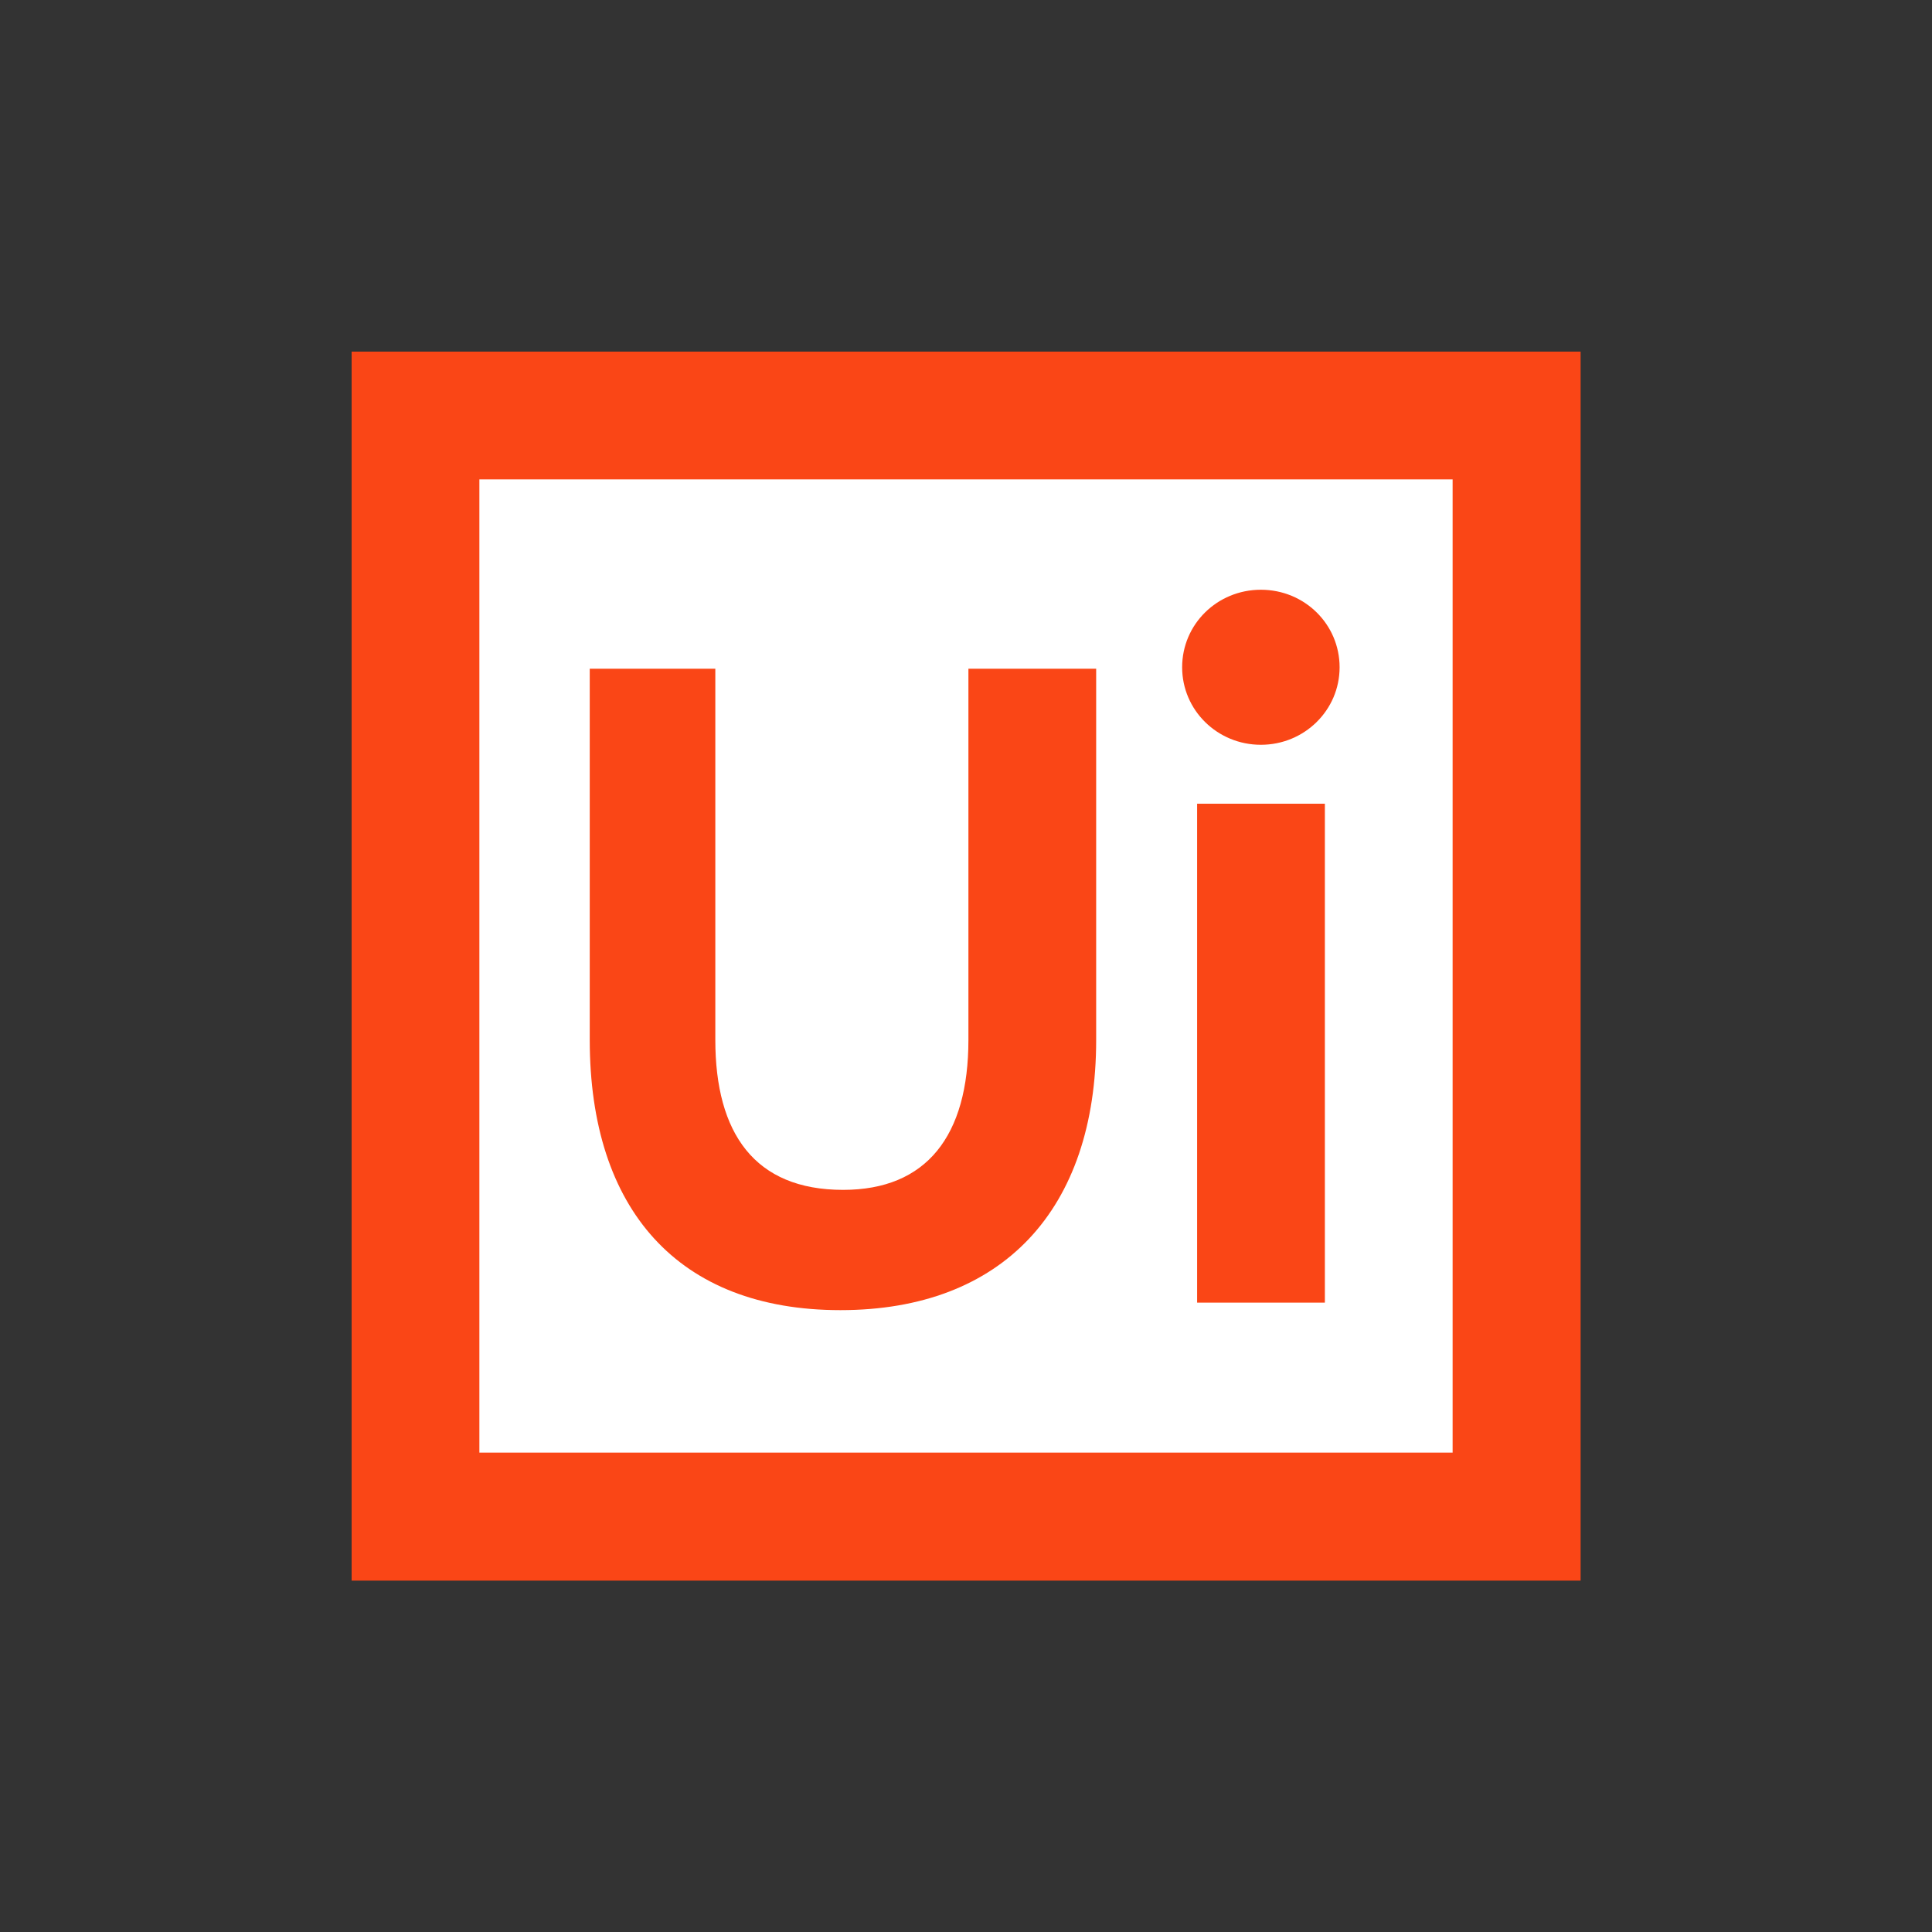 <?xml version="1.0" encoding="UTF-8"?>
<svg id="Layer_1" xmlns="http://www.w3.org/2000/svg" viewBox="0 0 80 80">
  <rect x="0" y="0" width="80" height="80" fill="#333333" stroke="none"/>
  <defs>
    <style>
      .cls-1 {
        fill: #fa4616;
      }

      .cls-1, .cls-2 {
        fill-rule: evenodd;
      }

      .cls-2 {
        fill: #fff;
      }
    </style>
  </defs>
  <polygon class="cls-2" points="17.41 17.22 61.57 17.22 61.57 61.45 18.09 61.45 17.41 17.22"/>
  <g id="Page-1">
    <path id="UiPath_Logo_full" class="cls-1" d="M14.56,14.56h50.89v50.89H14.56V14.56ZM19.85,60.15h40.3V19.85H19.85v40.3ZM29.62,27.69v15.37c0,3.87,1.63,6.21,5.29,6.21,3.46,0,5.19-2.24,5.19-6.21v-15.37h5.29v15.37c0,7.02-3.87,11.19-10.59,11.19s-10.38-4.17-10.38-11.19v-15.37h5.19ZM52.21,30.84c-1.8,0-3.26-1.43-3.26-3.21s1.45-3.21,3.26-3.21,3.26,1.43,3.26,3.21-1.46,3.21-3.26,3.21ZM49.57,33.28h5.29v20.66h-5.29v-20.66Z"/>
  </g>
</svg>